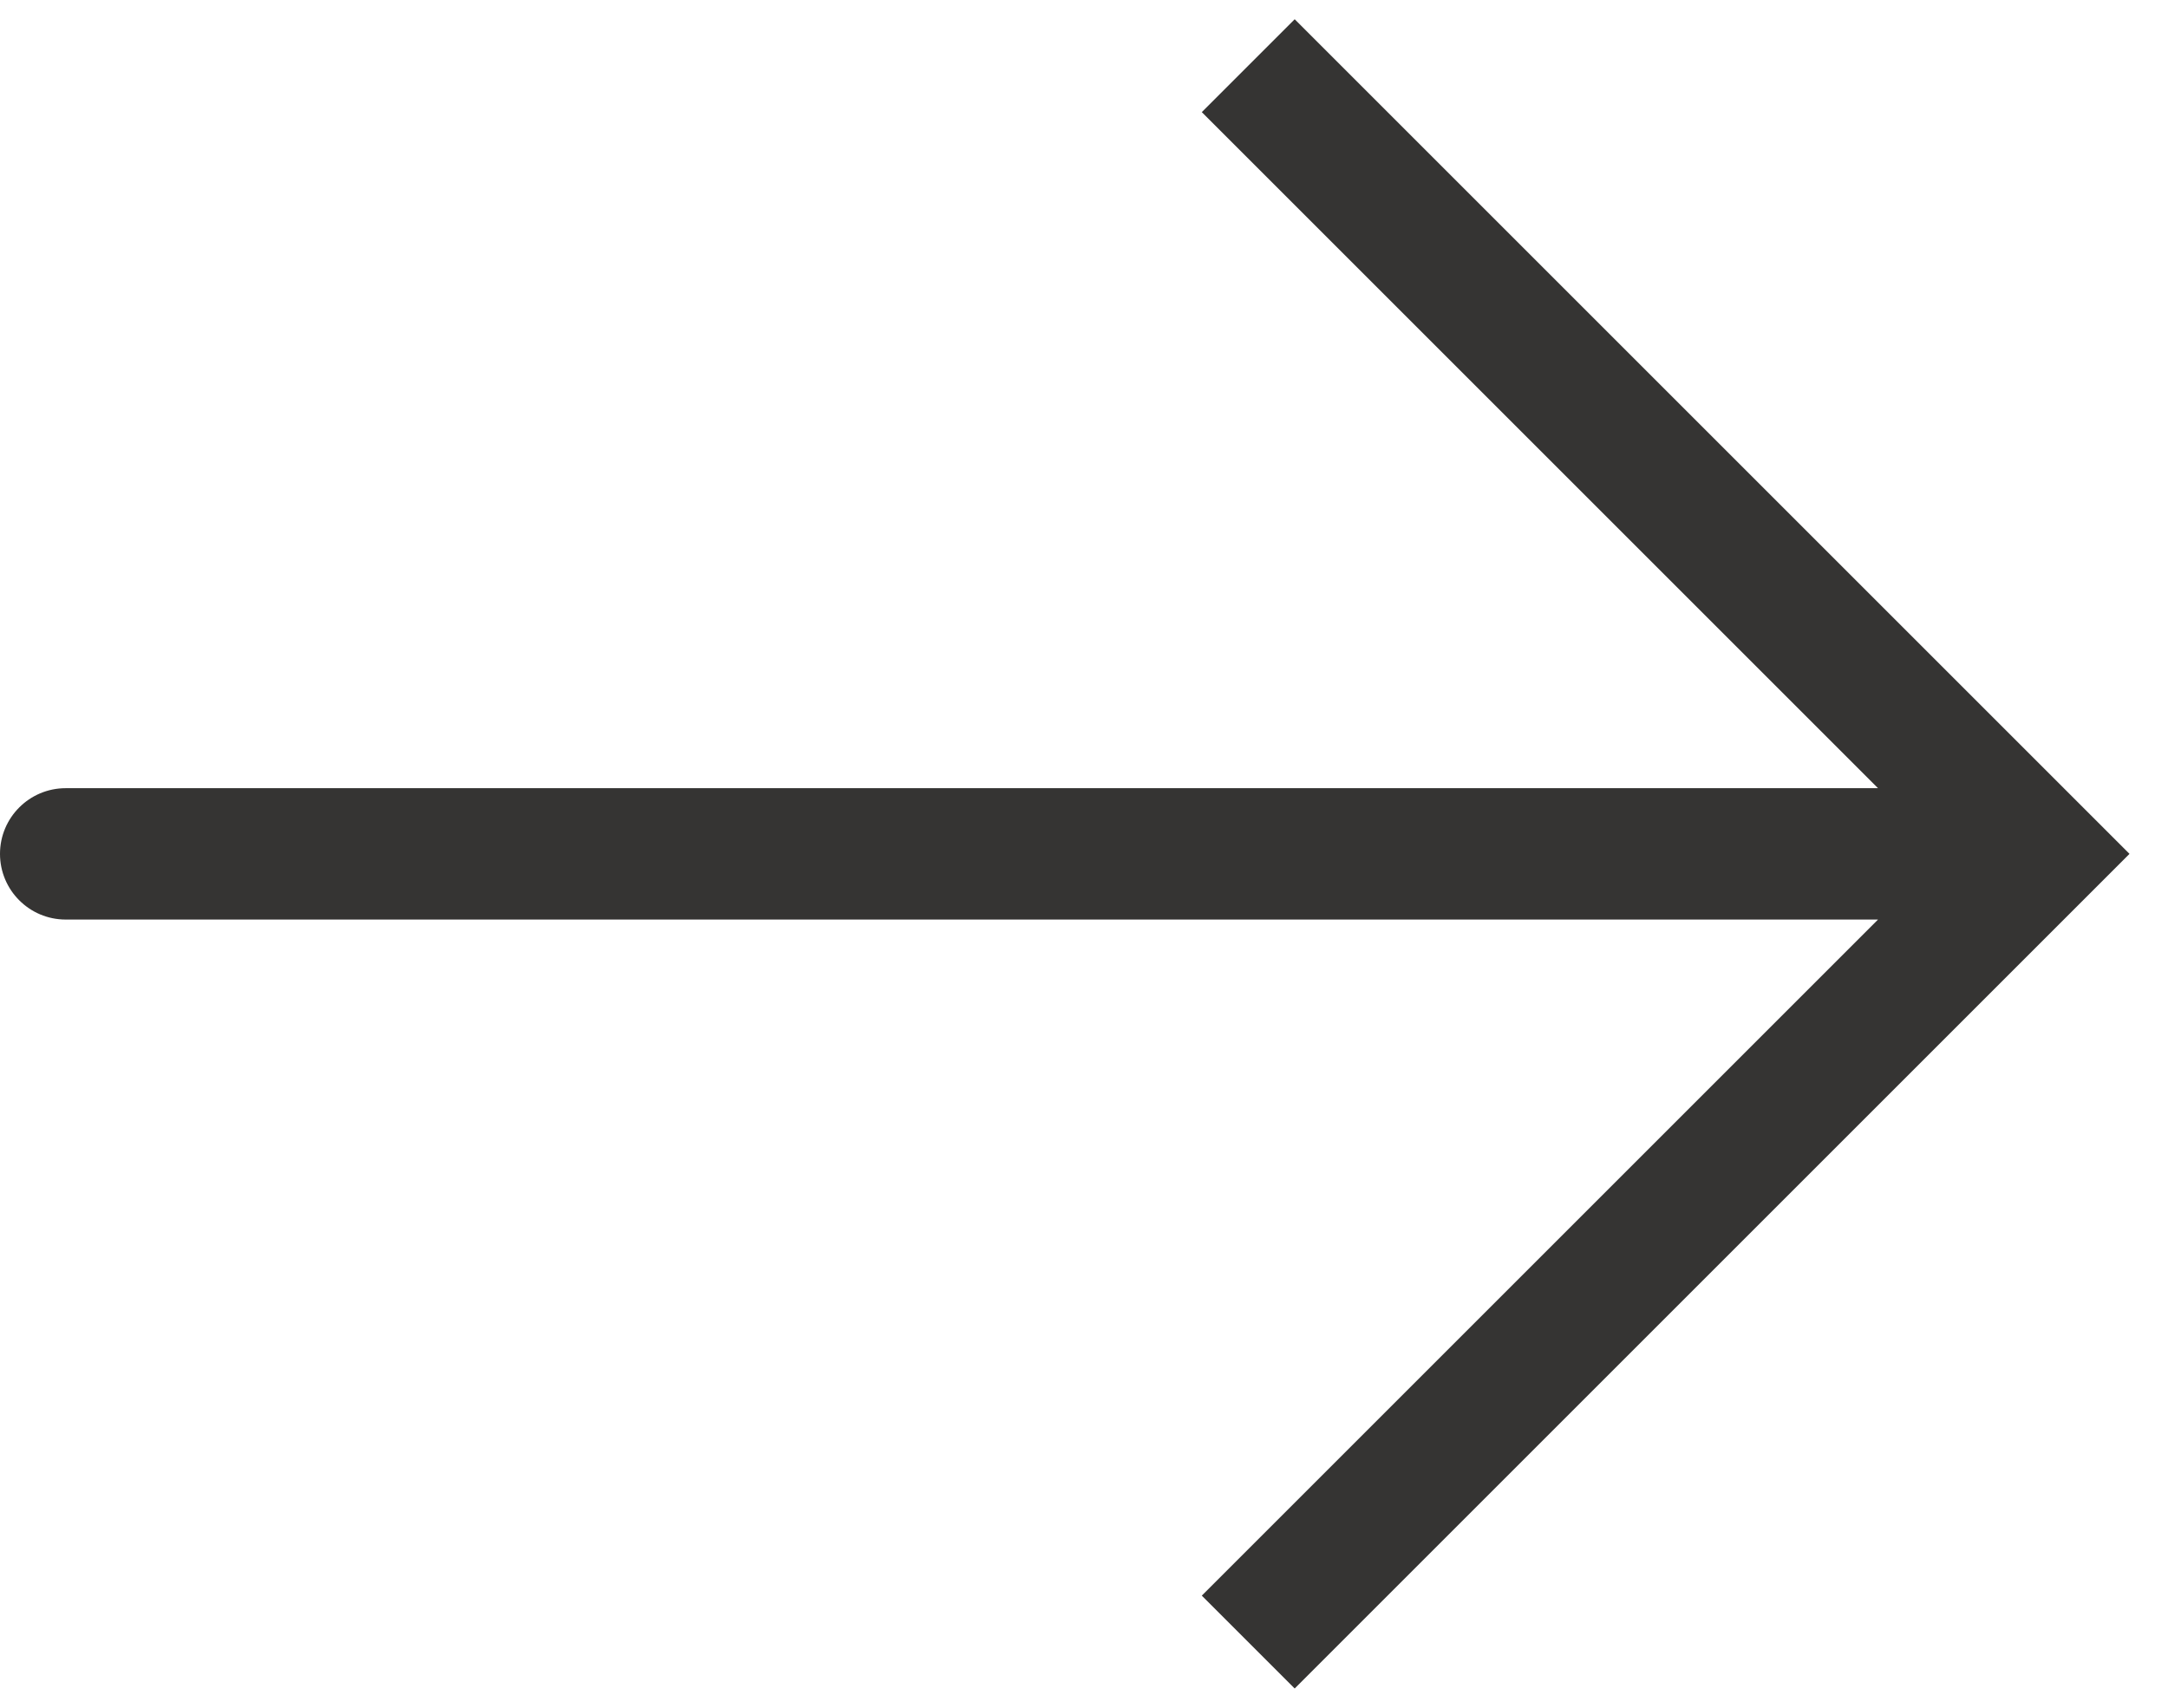 <svg width="33" height="26" viewBox="0 0 33 26" fill="none" xmlns="http://www.w3.org/2000/svg">
<path d="M31 13L31.707 12.293L32.414 13L31.707 13.707L31 13ZM1 14C0.448 14 0 13.552 0 13C0 12.448 0.448 12 1 12V13V14ZM19 1L19.707 0.293L31.707 12.293L31 13L30.293 13.707L18.293 1.707L19 1ZM31 13L31.707 13.707L19.707 25.707L19 25L18.293 24.293L30.293 12.293L31 13ZM31 13V14H1V13V12H31V13Z" fill="#353433"/>
</svg>
